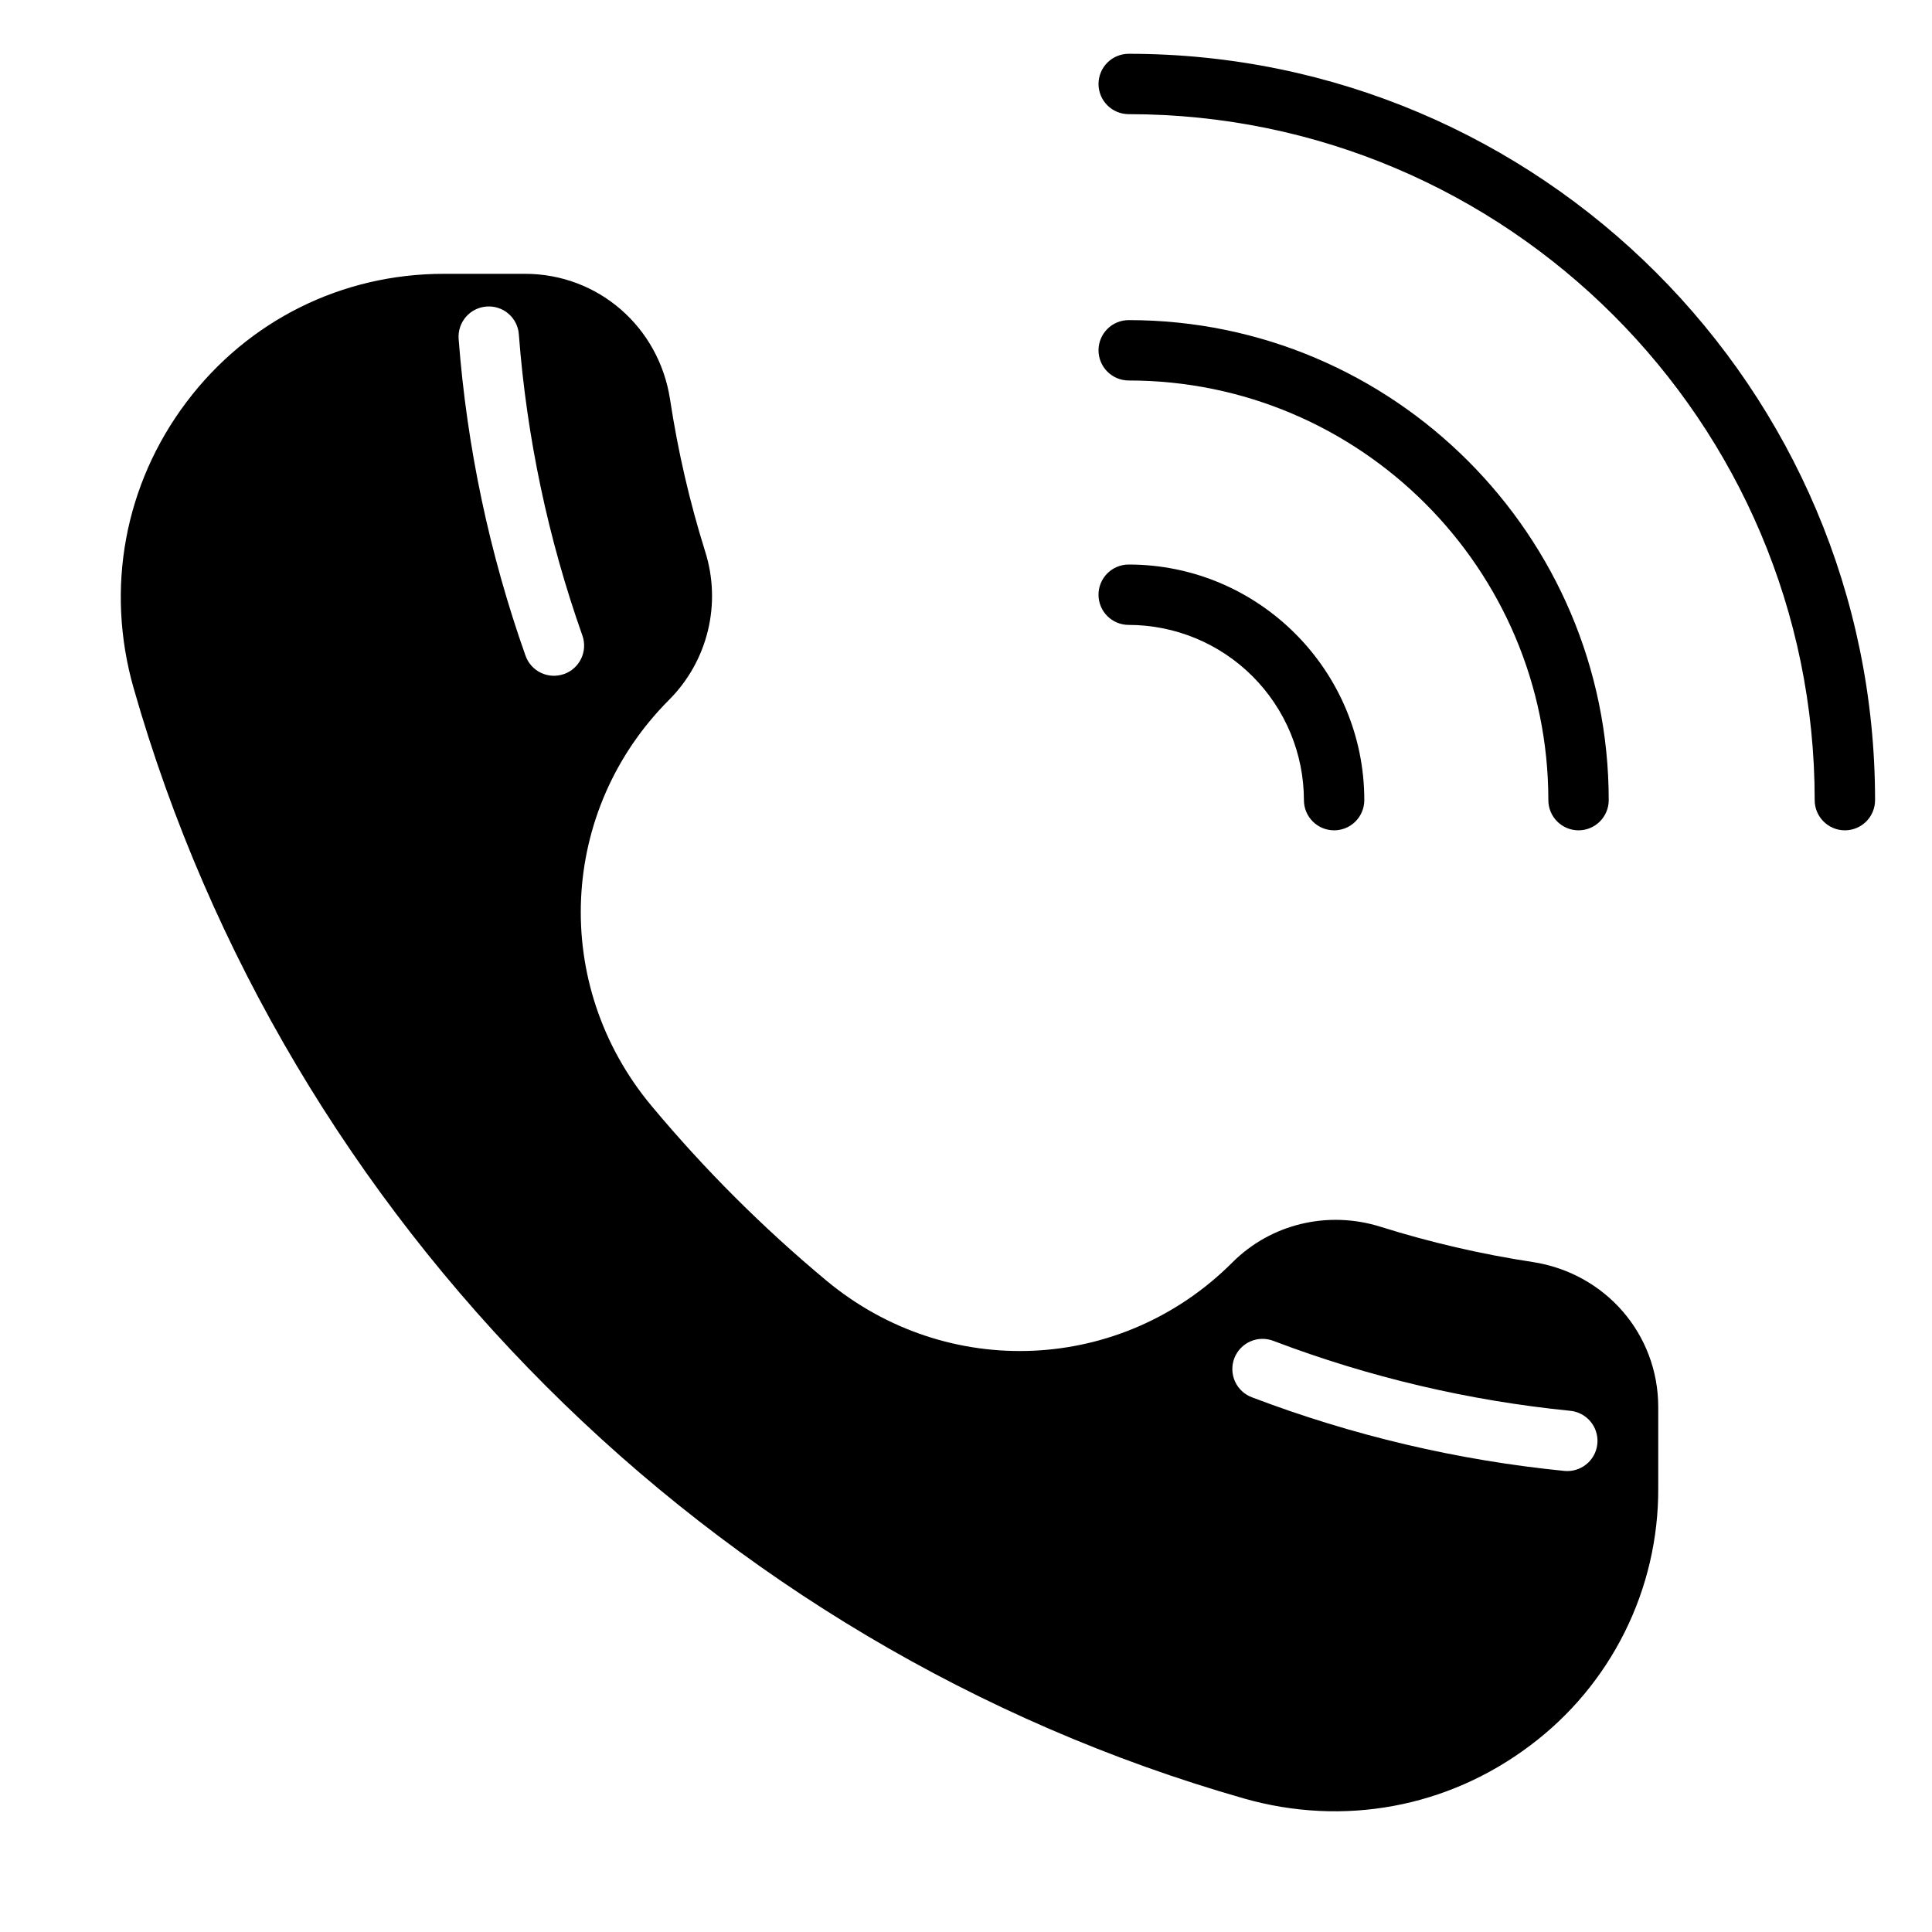 <svg xmlns="http://www.w3.org/2000/svg" width="100" height="100" viewBox="0 0 100 100" fill="none"><path d="M67.491 41.416C67.491 41.83 67.655 42.227 67.948 42.52C68.241 42.813 68.639 42.978 69.053 42.978C69.468 42.978 69.865 42.813 70.158 42.52C70.451 42.227 70.616 41.83 70.616 41.416C70.616 34.691 65.145 29.22 58.42 29.22C58.006 29.22 57.608 29.385 57.315 29.678C57.022 29.971 56.858 30.368 56.858 30.783C56.858 31.197 57.022 31.595 57.315 31.888C57.608 32.181 58.006 32.345 58.42 32.345C60.825 32.348 63.131 33.304 64.831 35.005C66.532 36.705 67.488 39.011 67.491 41.416ZM58.422 16.569C58.007 16.569 57.61 16.733 57.317 17.026C57.024 17.319 56.859 17.717 56.859 18.131C56.859 18.546 57.024 18.943 57.317 19.236C57.61 19.529 58.007 19.694 58.422 19.694C70.398 19.694 80.142 29.438 80.142 41.416C80.142 41.83 80.307 42.227 80.6 42.52C80.893 42.813 81.29 42.978 81.705 42.978C82.119 42.978 82.516 42.813 82.809 42.52C83.103 42.227 83.267 41.83 83.267 41.416C83.267 27.714 72.12 16.569 58.422 16.569Z" fill="black"></path><path d="M58.422 2.784C58.008 2.784 57.61 2.949 57.317 3.242C57.024 3.535 56.859 3.932 56.859 4.347C56.859 4.761 57.024 5.159 57.317 5.452C57.61 5.745 58.008 5.909 58.422 5.909C78 5.909 93.928 21.837 93.928 41.416C93.928 41.83 94.093 42.227 94.386 42.52C94.679 42.813 95.076 42.978 95.491 42.978C95.905 42.978 96.302 42.813 96.596 42.52C96.888 42.227 97.053 41.83 97.053 41.416C97.053 20.114 79.723 2.784 58.422 2.784ZM85.83 72.828C85.83 69.052 83.091 65.894 79.319 65.32C76.659 64.914 74.033 64.306 71.466 63.5C68.727 62.638 65.781 63.347 63.781 65.35C58.056 71.078 49.023 71.48 42.777 66.286C39.486 63.547 36.452 60.515 33.711 57.227C28.509 50.978 28.909 41.945 34.641 36.214C35.623 35.227 36.315 33.989 36.642 32.636C36.969 31.283 36.919 29.866 36.497 28.539C35.694 25.971 35.088 23.346 34.684 20.686C34.111 16.913 30.952 14.173 27.175 14.173H22.972C17.691 14.173 12.839 16.589 9.659 20.802C6.444 25.061 5.445 30.461 6.916 35.616C14.784 63.197 36.808 85.219 64.388 93.089C69.544 94.559 74.941 93.559 79.202 90.345C81.269 88.798 82.945 86.788 84.096 84.476C85.247 82.164 85.841 79.615 85.83 77.033V72.828ZM29.194 34.888C29 34.956 28.795 34.986 28.59 34.976C28.385 34.965 28.184 34.914 27.999 34.826C27.814 34.737 27.648 34.613 27.511 34.461C27.374 34.308 27.268 34.13 27.2 33.936C25.329 28.648 24.165 23.137 23.739 17.544C23.708 17.131 23.842 16.722 24.111 16.407C24.381 16.093 24.765 15.899 25.178 15.867C25.383 15.85 25.589 15.874 25.785 15.938C25.98 16.001 26.161 16.103 26.317 16.237C26.473 16.37 26.601 16.534 26.693 16.718C26.785 16.901 26.84 17.101 26.855 17.306C27.261 22.628 28.367 27.872 30.144 32.894C30.212 33.087 30.242 33.292 30.232 33.497C30.221 33.702 30.17 33.903 30.082 34.088C29.994 34.273 29.87 34.44 29.718 34.577C29.565 34.714 29.387 34.82 29.194 34.889V34.888ZM81.127 76.142C81.074 76.143 81.021 76.14 80.969 76.134C75.441 75.584 70.011 74.305 64.819 72.331C64.623 72.261 64.444 72.153 64.291 72.012C64.138 71.872 64.015 71.702 63.928 71.514C63.841 71.325 63.793 71.121 63.786 70.914C63.779 70.706 63.813 70.499 63.887 70.305C63.961 70.111 64.073 69.934 64.216 69.784C64.359 69.633 64.531 69.513 64.721 69.43C64.911 69.347 65.116 69.302 65.323 69.299C65.531 69.296 65.737 69.334 65.93 69.411C70.865 71.285 76.026 72.5 81.28 73.023C81.678 73.063 82.046 73.255 82.308 73.559C82.569 73.862 82.704 74.255 82.684 74.655C82.665 75.055 82.492 75.432 82.202 75.709C81.912 75.985 81.527 76.141 81.127 76.142Z" fill="black"></path></svg>